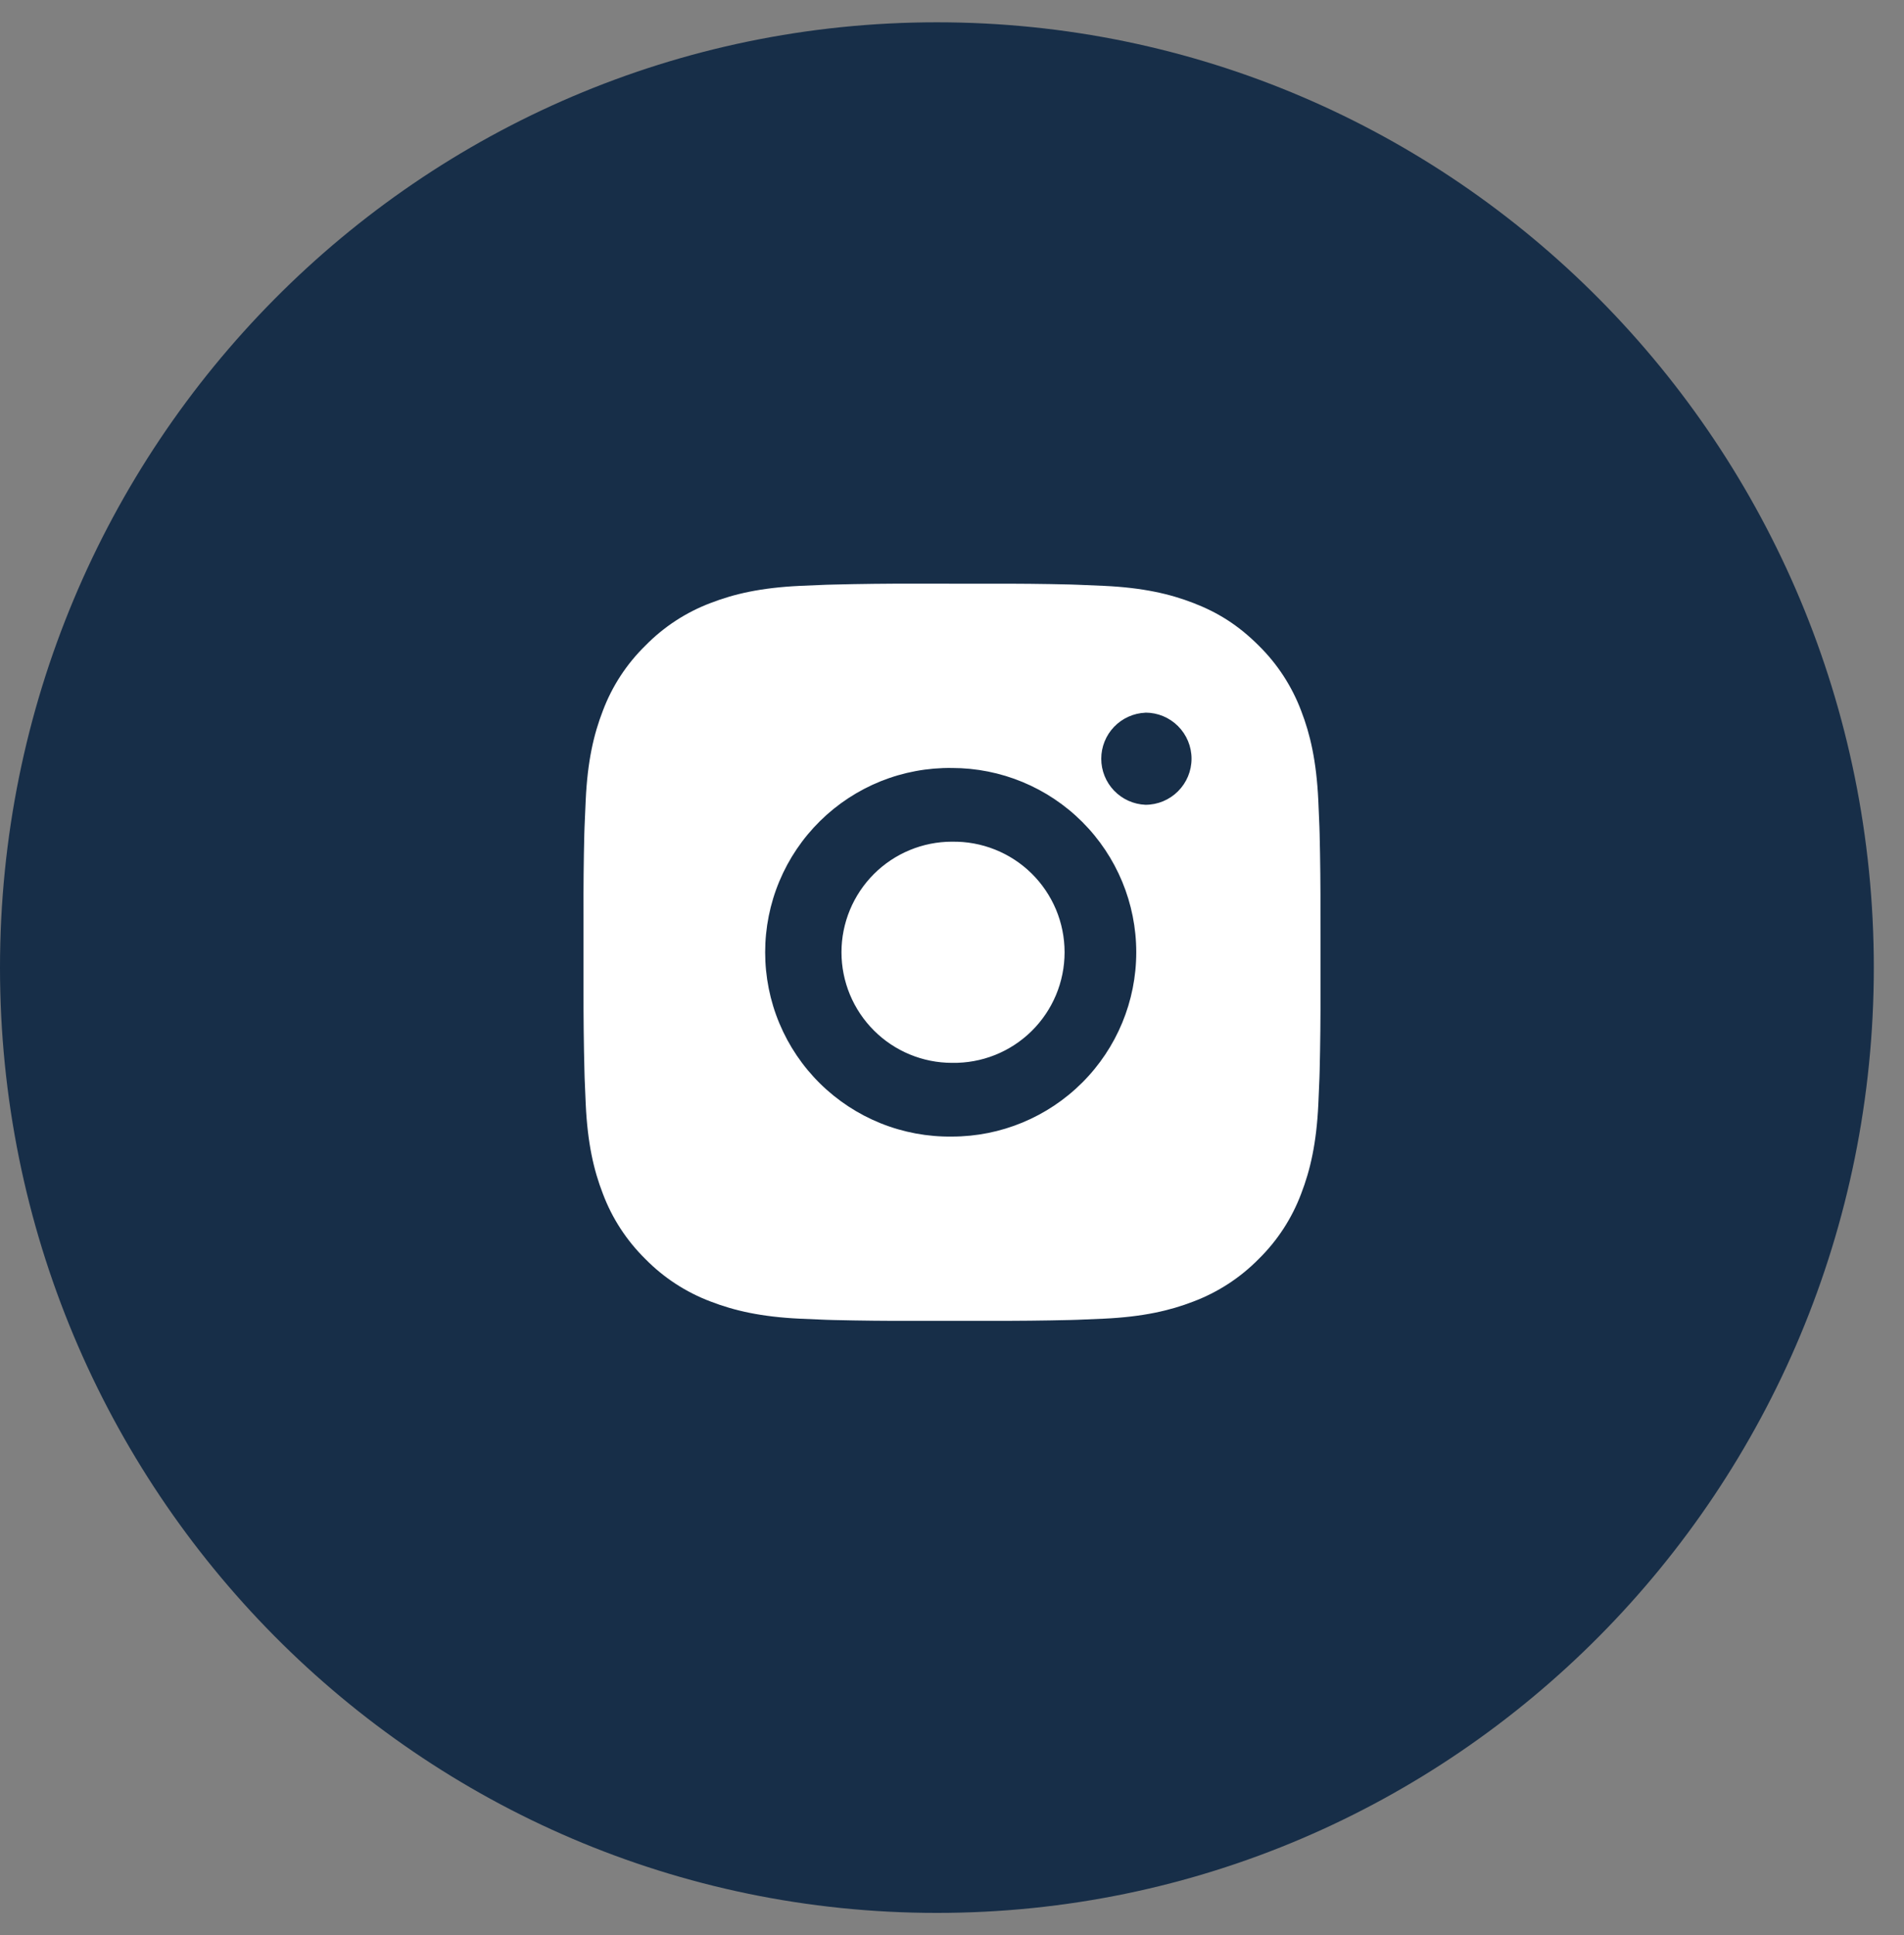 <?xml version="1.0" encoding="UTF-8"?> <svg xmlns="http://www.w3.org/2000/svg" width="62" height="63" viewBox="0 0 62 63" fill="none"><rect x="0" y="0" width="62" height="63" fill="#808080" stroke="none"/><g id="Instagram"><path id="Oval" fill-rule="evenodd" clip-rule="evenodd" d="M30.508 62.273C47.358 62.273 61.017 48.496 61.017 31.5C61.017 14.504 47.358 0.726 30.508 0.726C13.659 0.726 0 14.504 0 31.5C0 48.496 13.659 62.273 30.508 62.273Z" fill="#172E48"></path><path id="Vector" d="M32.234 19.002C33.109 18.998 33.985 19.007 34.86 19.028L35.093 19.036C35.362 19.046 35.627 19.058 35.947 19.072C37.224 19.132 38.095 19.334 38.86 19.63C39.652 19.935 40.319 20.348 40.986 21.015C41.596 21.614 42.068 22.34 42.37 23.14C42.666 23.904 42.867 24.777 42.928 26.054C42.942 26.373 42.954 26.639 42.964 26.908L42.971 27.141C42.992 28.016 43.001 28.891 42.998 29.766L42.999 30.662V32.233C43.002 33.109 42.993 33.985 42.972 34.86L42.965 35.093C42.955 35.362 42.943 35.627 42.929 35.947C42.869 37.224 42.665 38.095 42.37 38.86C42.069 39.661 41.597 40.387 40.986 40.986C40.386 41.596 39.66 42.068 38.86 42.37C38.095 42.666 37.224 42.867 35.947 42.928C35.627 42.942 35.362 42.954 35.093 42.964L34.86 42.971C33.985 42.992 33.109 43.001 32.234 42.998L31.338 42.999H29.768C28.892 43.002 28.017 42.993 27.141 42.972L26.908 42.965C26.623 42.954 26.339 42.942 26.054 42.929C24.777 42.869 23.906 42.665 23.14 42.37C22.34 42.069 21.614 41.596 21.015 40.986C20.405 40.386 19.932 39.661 19.631 38.86C19.334 38.095 19.133 37.224 19.073 35.947C19.059 35.663 19.047 35.378 19.037 35.093L19.031 34.86C19.009 33.985 18.999 33.109 19.001 32.233V29.766C18.997 28.891 19.006 28.016 19.027 27.141L19.035 26.908C19.045 26.639 19.057 26.373 19.072 26.054C19.131 24.776 19.333 23.906 19.63 23.14C19.931 22.339 20.405 21.614 21.017 21.016C21.615 20.405 22.34 19.932 23.14 19.63C23.906 19.334 24.776 19.132 26.054 19.072L26.908 19.036L27.141 19.03C28.016 19.008 28.891 18.998 29.767 19L32.234 19.002ZM31 25.001C30.205 24.99 29.416 25.137 28.678 25.433C27.941 25.73 27.269 26.17 26.703 26.728C26.137 27.286 25.687 27.951 25.38 28.685C25.073 29.418 24.916 30.205 24.916 31C24.916 31.796 25.073 32.583 25.38 33.316C25.687 34.05 26.137 34.715 26.703 35.273C27.269 35.831 27.941 36.271 28.678 36.568C29.416 36.864 30.205 37.011 31 37C32.591 37 34.117 36.367 35.242 35.242C36.368 34.117 37 32.591 37 31C37 29.409 36.368 27.883 35.242 26.757C34.117 25.632 32.591 25.001 31 25.001ZM31 27.401C31.478 27.392 31.953 27.479 32.398 27.656C32.842 27.833 33.247 28.096 33.588 28.431C33.929 28.766 34.2 29.166 34.386 29.607C34.571 30.048 34.666 30.522 34.666 31C34.666 31.478 34.571 31.952 34.386 32.393C34.201 32.834 33.93 33.233 33.589 33.569C33.248 33.904 32.843 34.168 32.399 34.345C31.955 34.522 31.48 34.608 31.001 34.6C30.047 34.6 29.131 34.221 28.456 33.545C27.781 32.87 27.401 31.955 27.401 31C27.401 30.045 27.781 29.13 28.456 28.454C29.131 27.779 30.047 27.4 31.001 27.4L31 27.401ZM37.3 23.201C36.913 23.217 36.547 23.381 36.278 23.661C36.01 23.94 35.86 24.313 35.86 24.7C35.86 25.087 36.01 25.46 36.278 25.739C36.547 26.019 36.913 26.183 37.3 26.199C37.698 26.199 38.079 26.041 38.36 25.759C38.642 25.478 38.8 25.097 38.8 24.699C38.8 24.301 38.642 23.92 38.36 23.638C38.079 23.357 37.698 23.199 37.3 23.199V23.201Z" fill="white"></path></g></svg> 